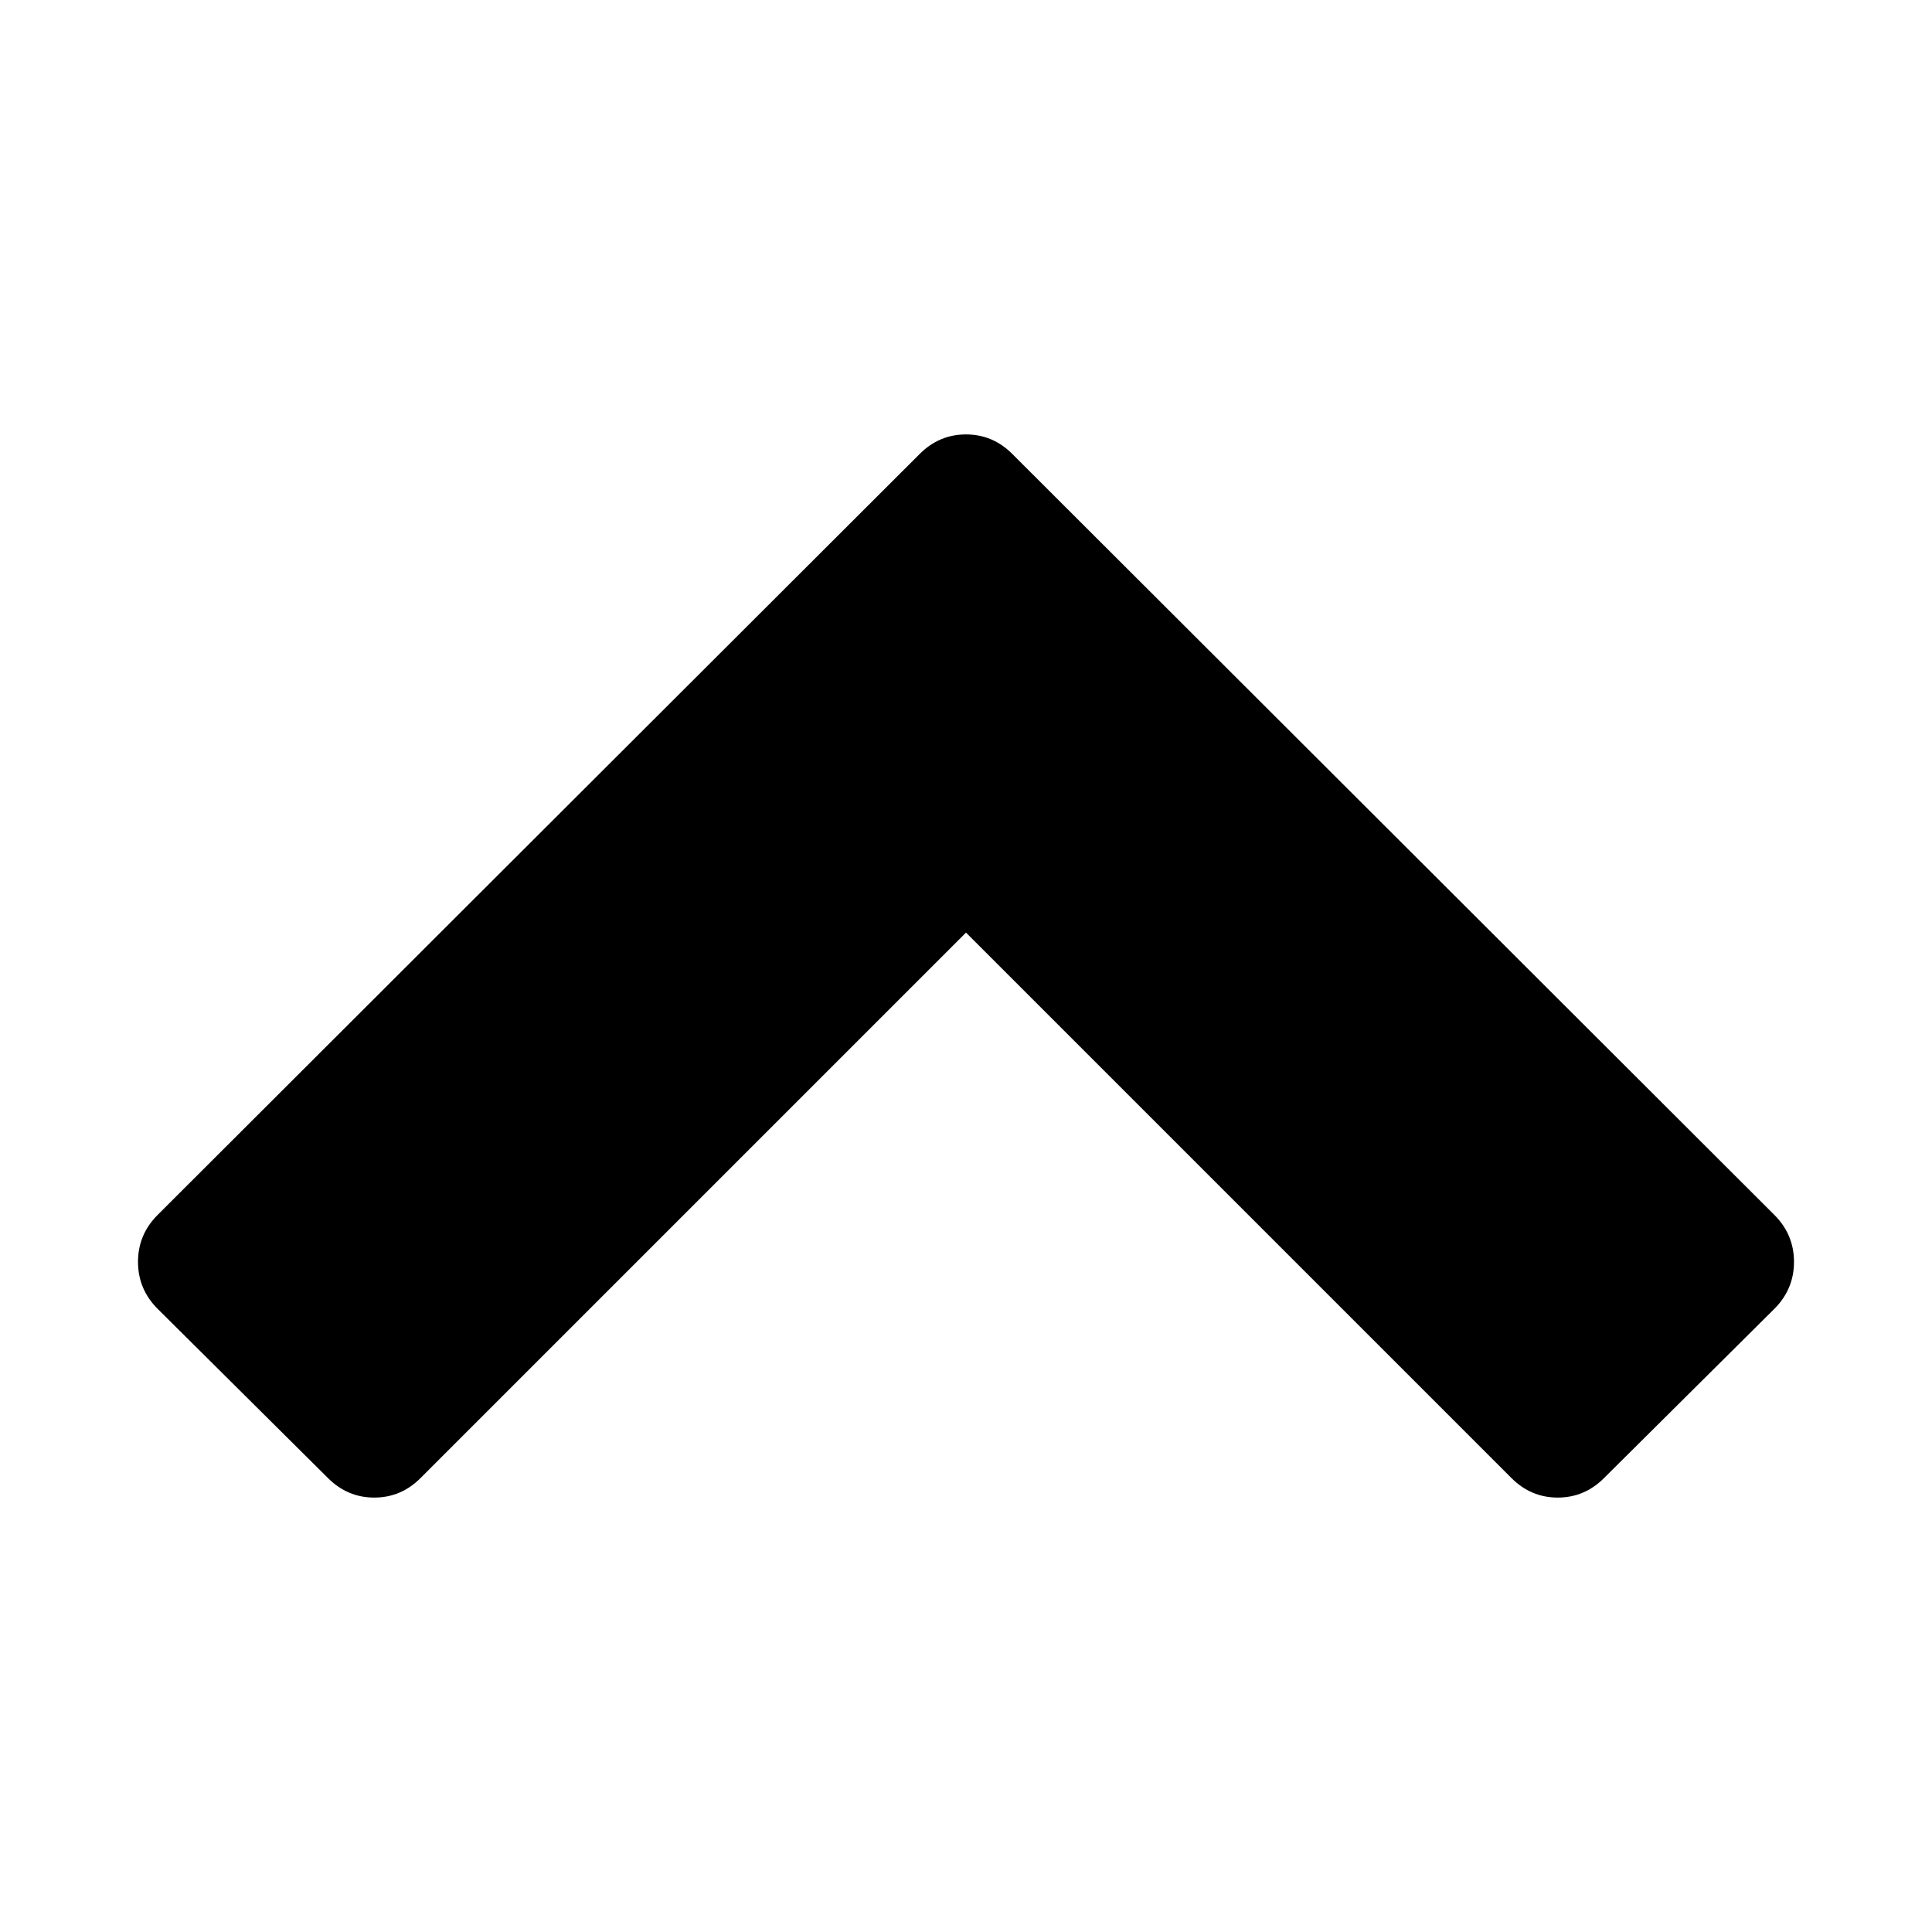 <?xml version="1.0" encoding="utf-8"?>
<svg fill="#000000" width="800px" height="800px" viewBox="0 0 14 14" role="img" focusable="false" aria-hidden="true" xmlns="http://www.w3.org/2000/svg"><path d="m 12.859,9.483 -1.236,1.228 q -0.141,0.141 -0.335,0.141 -0.194,0 -0.335,-0.141 L 7,6.758 3.047,10.711 q -0.141,0.141 -0.335,0.141 -0.194,0 -0.335,-0.141 L 1.141,9.483 Q 1,9.341 1,9.144 1,8.947 1.141,8.805 L 6.665,3.289 Q 6.806,3.148 7,3.148 q 0.194,0 0.335,0.141 l 5.524,5.516 Q 13,8.947 13,9.144 q 0,0.197 -0.141,0.339 z"/></svg>
